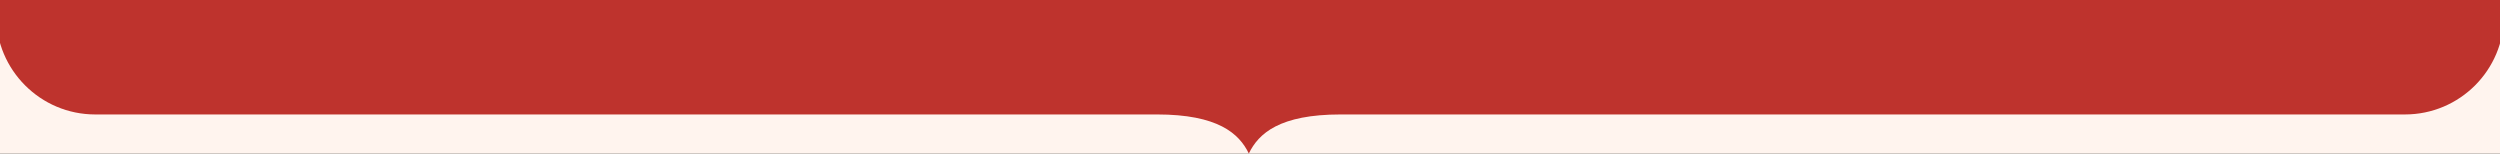 <?xml version="1.0" encoding="utf-8"?>
<!-- Generator: Adobe Illustrator 26.4.1, SVG Export Plug-In . SVG Version: 6.00 Build 0)  -->
<svg version="1.1" id="Layer_1" xmlns="http://www.w3.org/2000/svg" xmlns:xlink="http://www.w3.org/1999/xlink" x="0px" y="0px"
	 viewBox="0 0 1920 118" style="enable-background:new 0 0 1920 118;" xml:space="preserve">
<rect x="0" y="0" width="1920" height="118" fill="#333333" stroke="none"/>
<style type="text/css">
	.st0{clip-path:url(#SVGID_00000179621540700489450010000017047002353414195077_);}
	.st1{fill:#FFF4EE;}
	.st2{fill:#BE332D;}
</style>
<g>
	<g>
		<g>
			<defs>
				<rect id="SVGID_1_" x="-3" width="1926" height="122"/>
			</defs>
			<clipPath id="SVGID_00000140006148583967714390000003480597189415997865_">
				<use xlink:href="#SVGID_1_"  style="overflow:visible;"/>
			</clipPath>
			<g style="clip-path:url(#SVGID_00000140006148583967714390000003480597189415997865_);">
				<rect x="-3" class="st1" width="1926" height="122"/>
				<path class="st2" d="M-3-559V11.8c0,42,34.1,76.1,76.1,76.1h815.5c46.6,0,63,14.5,70.5,30c7.5-15.5,23.7-30,70.5-30H1847
					c42,0,76.1-34,76.1-76.1V-559H-3z"/>
			</g>
		</g>
	</g>
</g>
</svg>
